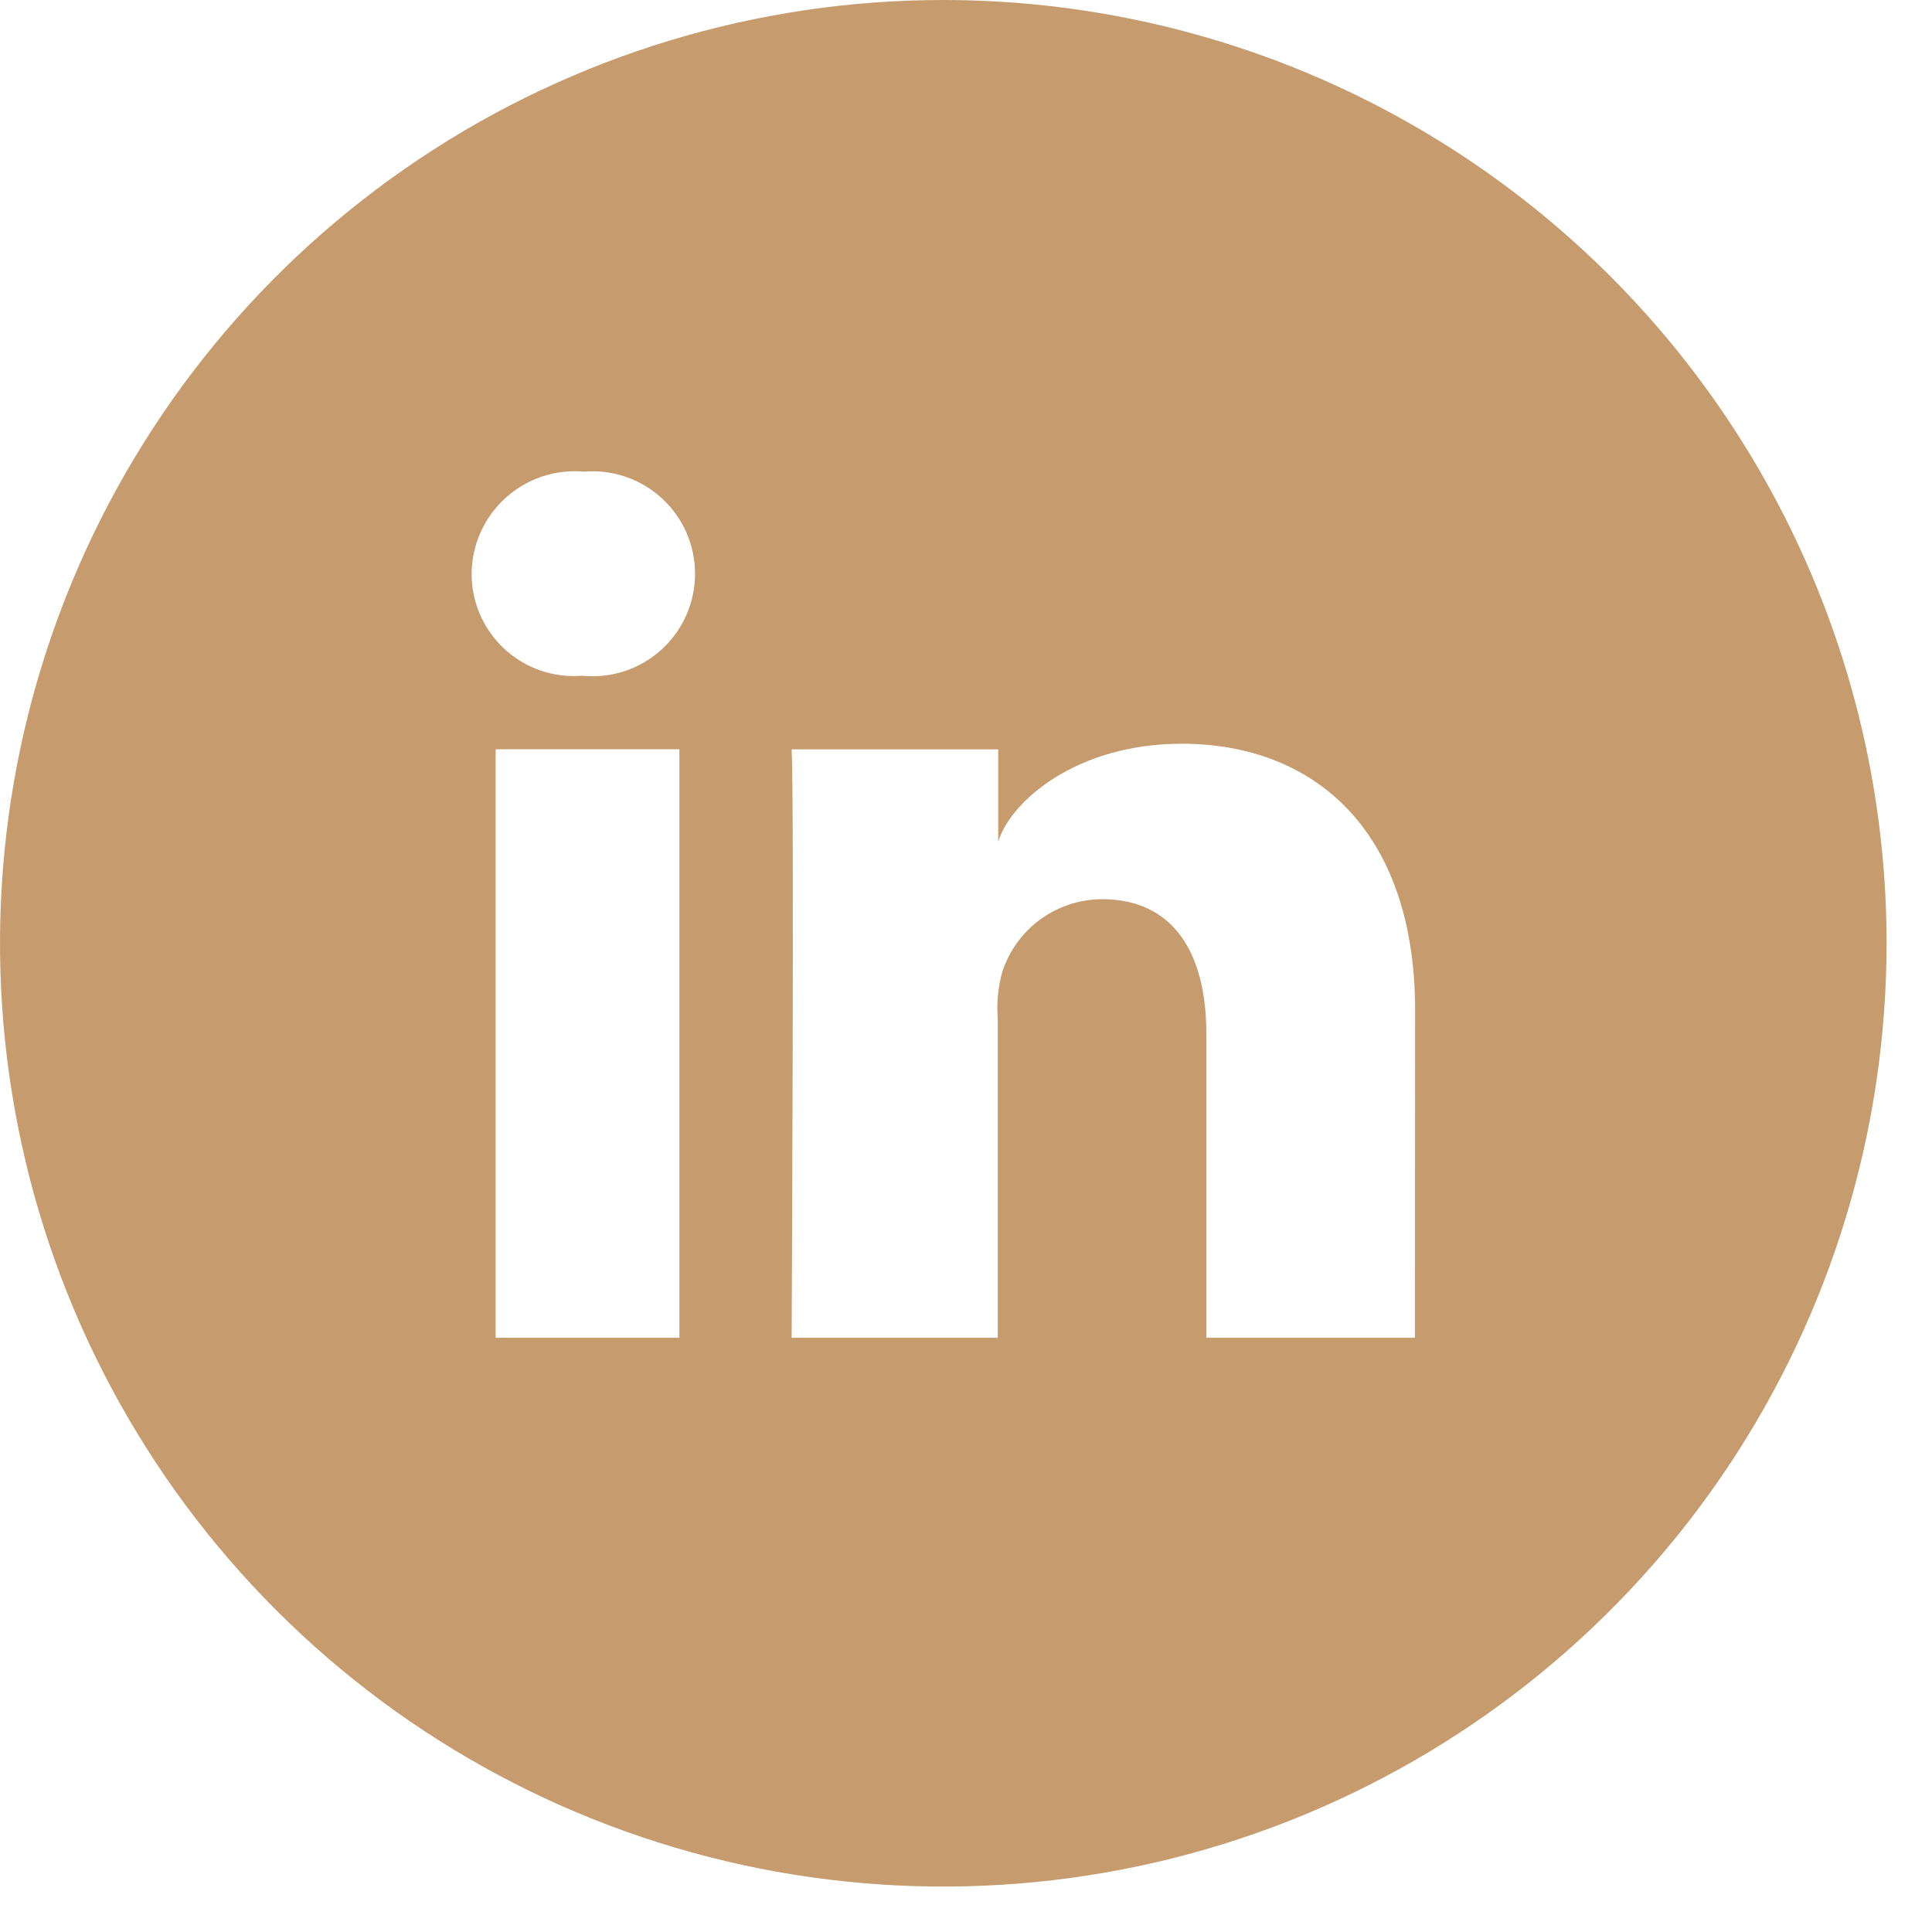 <svg width="41" height="41" viewBox="0 0 41 41" fill="none" xmlns="http://www.w3.org/2000/svg">
<path d="M20.018 2.49811e-08C16.059 2.99212e-08 12.188 1.174 8.896 3.374C5.605 5.573 3.039 8.7 1.524 12.358C0.009 16.015 -0.388 20.041 0.385 23.924C1.157 27.807 3.064 31.374 5.864 34.173C8.663 36.973 12.23 38.879 16.113 39.651C19.997 40.424 24.021 40.027 27.679 38.512C31.337 36.997 34.463 34.431 36.663 31.139C38.862 27.847 40.036 23.976 40.036 20.017C40.036 17.388 39.518 14.785 38.512 12.357C37.506 9.928 36.032 7.721 34.173 5.862C32.314 4.004 30.107 2.529 27.678 1.523C25.25 0.518 22.647 -0 20.018 2.49811e-08ZM14.418 28.39H10.518V15.9H14.418V28.39ZM12.364 14.341H12.336C12.039 14.363 11.74 14.324 11.458 14.225C11.177 14.126 10.918 13.97 10.7 13.767C10.482 13.564 10.307 13.318 10.188 13.044C10.069 12.771 10.008 12.475 10.009 12.177C10.011 11.874 10.075 11.575 10.198 11.298C10.321 11.022 10.501 10.774 10.725 10.57C10.949 10.366 11.212 10.211 11.499 10.114C11.787 10.018 12.09 9.982 12.392 10.009C12.693 9.984 12.996 10.021 13.282 10.119C13.568 10.218 13.83 10.374 14.052 10.58C14.274 10.785 14.451 11.034 14.571 11.311C14.691 11.589 14.752 11.888 14.75 12.19C14.748 12.493 14.683 12.791 14.559 13.067C14.436 13.343 14.256 13.589 14.031 13.792C13.807 13.994 13.543 14.148 13.255 14.242C12.969 14.337 12.665 14.37 12.364 14.341ZM30.027 28.39H25.6V21.928C25.6 20.237 24.909 19.082 23.387 19.082C22.919 19.084 22.463 19.232 22.084 19.506C21.705 19.781 21.422 20.168 21.274 20.612C21.18 20.943 21.146 21.289 21.174 21.632V28.39H16.8C16.8 28.39 16.858 16.944 16.8 15.903H21.184V17.863C21.443 17.006 22.842 15.783 25.079 15.783C27.852 15.783 30.031 17.583 30.031 21.447L30.027 28.39Z" fill="#C69C6E"/>
</svg>

